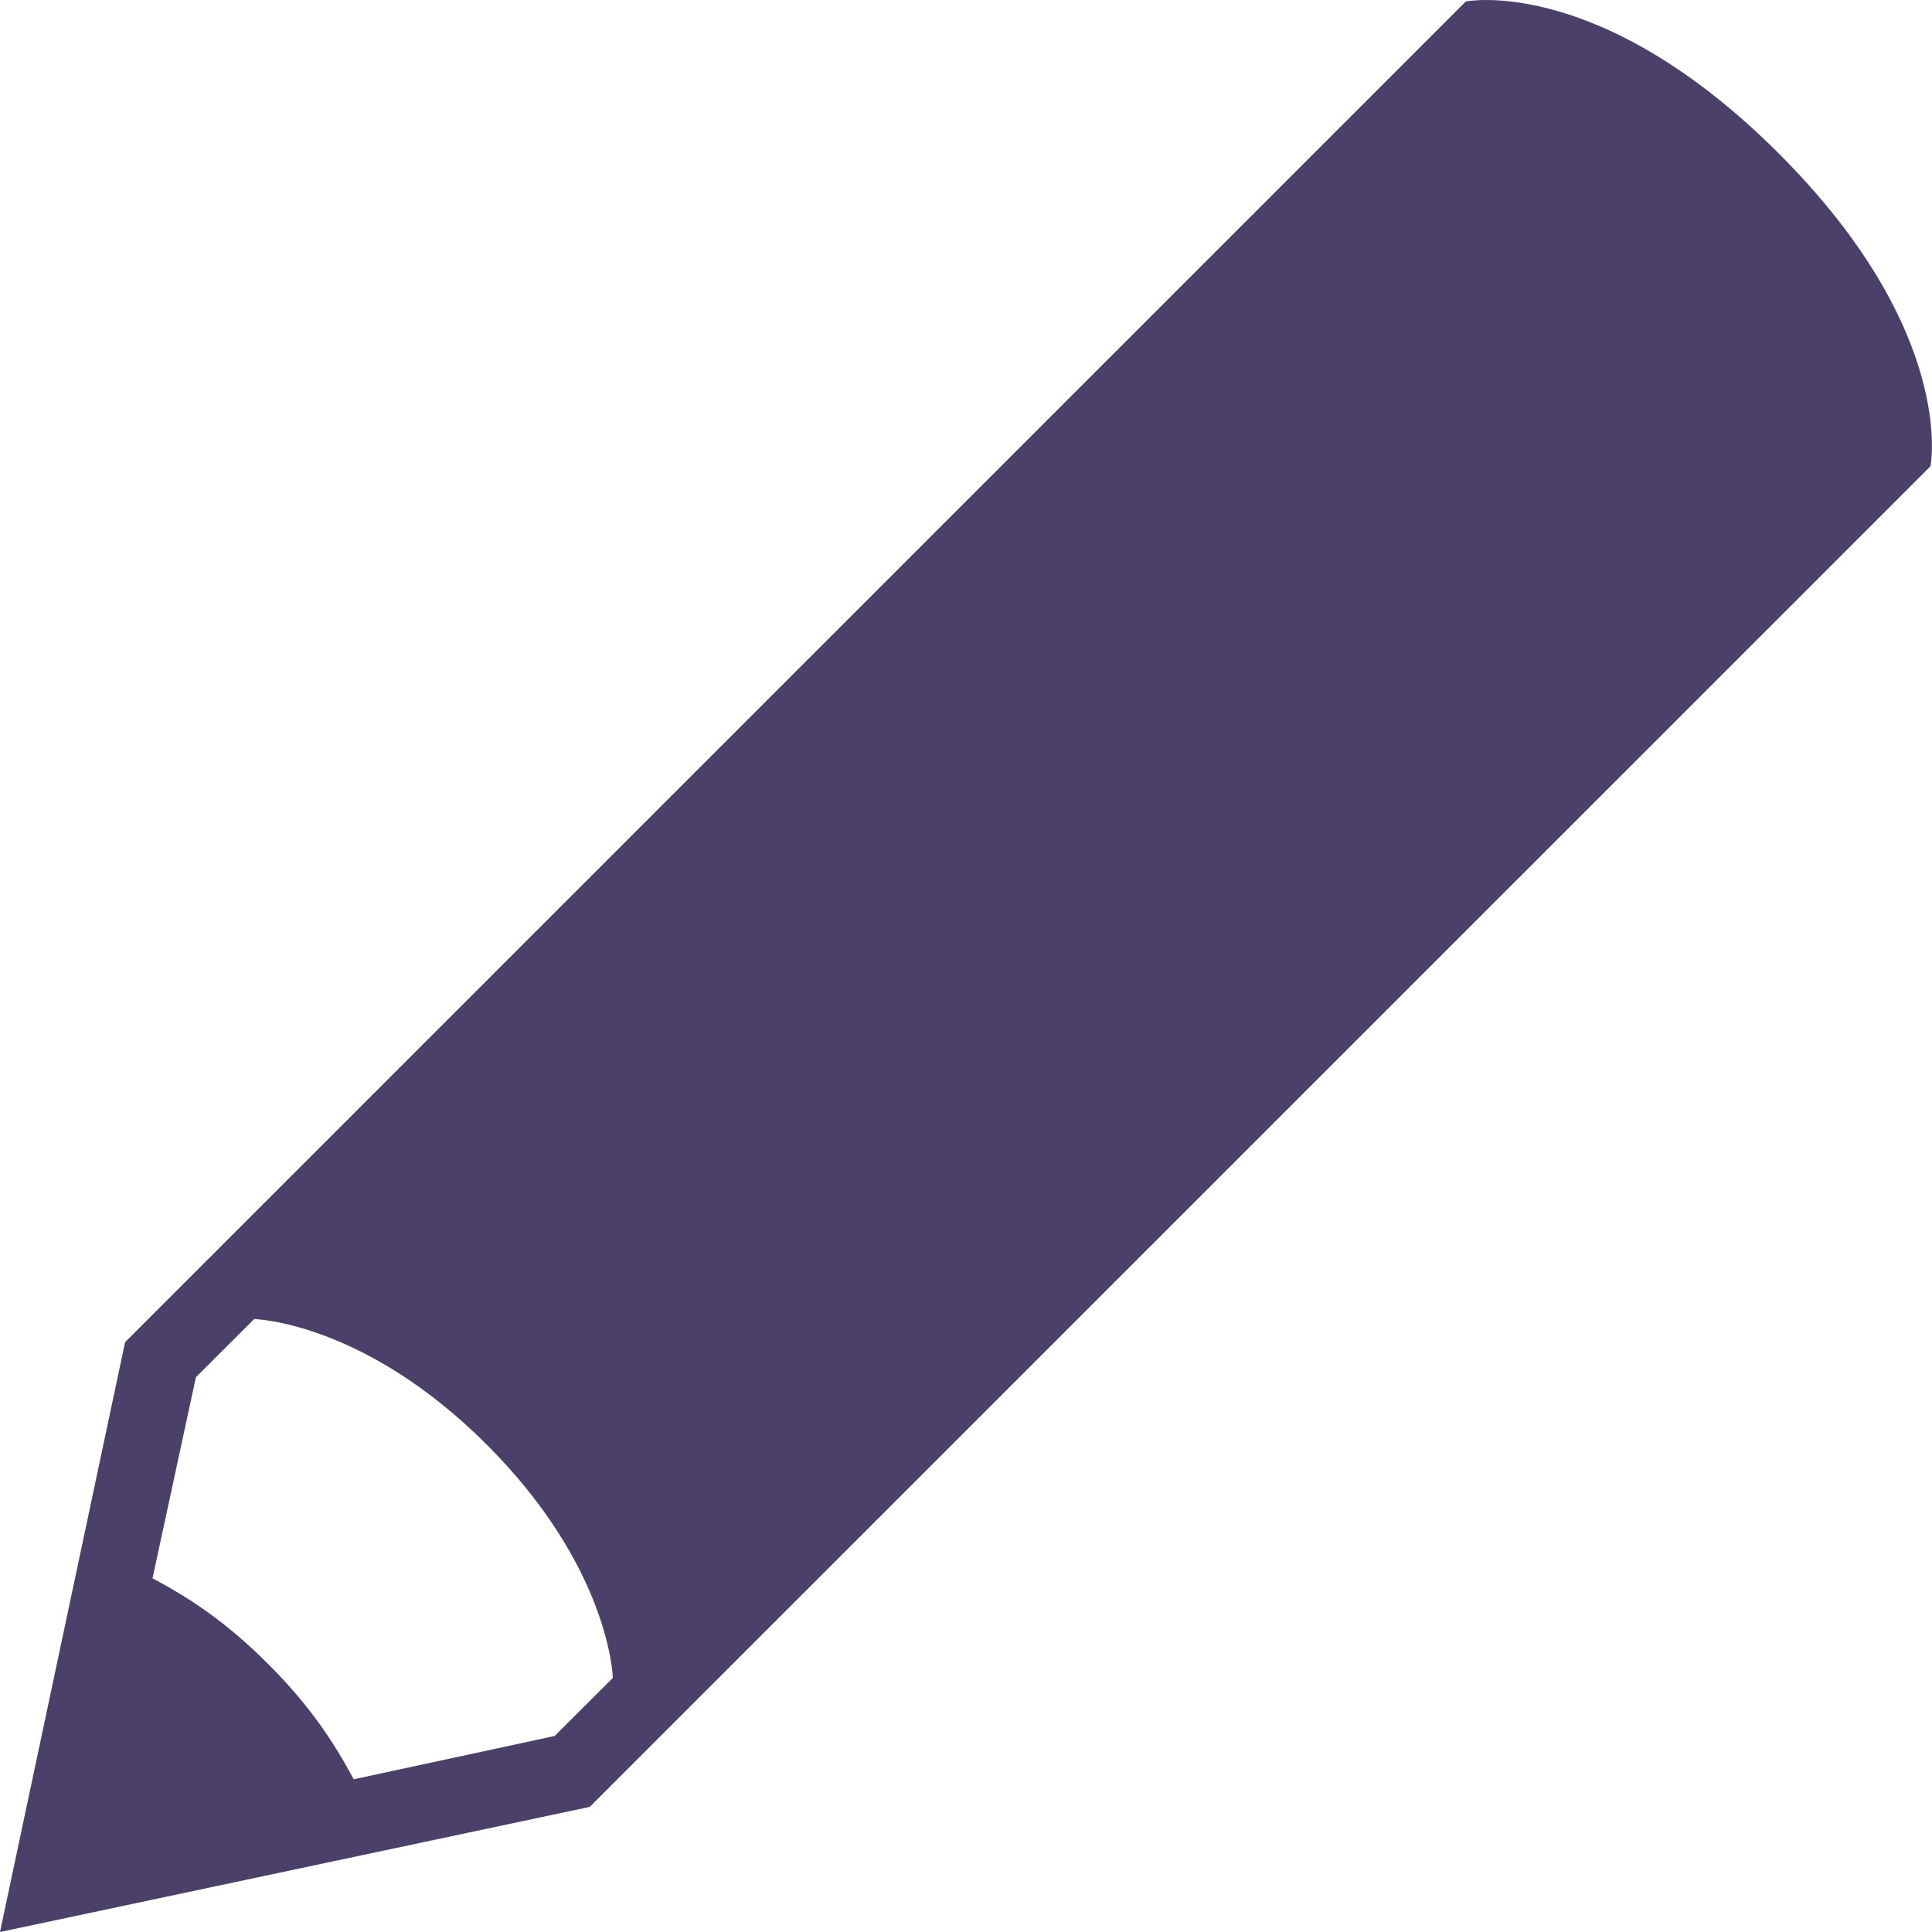 <?xml version="1.0" encoding="UTF-8" standalone="no"?>
<svg width="20px" height="20px" viewBox="0 0 20 20" version="1.1" xmlns="http://www.w3.org/2000/svg" xmlns:xlink="http://www.w3.org/1999/xlink" xmlns:sketch="http://www.bohemiancoding.com/sketch/ns">
    <!-- Generator: Sketch 3.3.3 (12072) - http://www.bohemiancoding.com/sketch -->
    <title>icn-notatki-side</title>
    <desc>Created with Sketch.</desc>
    <defs></defs>
    <g id="Page-1" stroke="none" stroke-width="1" fill="none" fill-rule="evenodd" sketch:type="MSPage">
        <g id="Show" sketch:type="MSArtboardGroup" transform="translate(-1294, -425)" fill="#4A4069">
            <path d="M1299.741,442.971 L1297.662,443.419 C1297.459,443.043 1297.218,442.667 1296.774,442.224 C1296.333,441.782 1295.956,441.54 1295.579,441.338 L1296.028,439.257 L1296.631,438.655 C1296.631,438.655 1297.764,438.678 1299.041,439.957 C1300.32,441.236 1300.344,442.37 1300.344,442.37 L1299.741,442.971 L1299.741,442.971 Z M1312.413,426.588 C1310.561,424.737 1309.174,425.015 1309.174,425.015 L1295.295,438.894 L1294,445 L1300.105,443.705 L1313.984,429.827 C1313.984,429.827 1314.264,428.438 1312.413,426.588 L1312.413,426.588 Z" id="icn-notatki-side" sketch:type="MSShapeGroup"></path>
        </g>
    </g>
</svg>